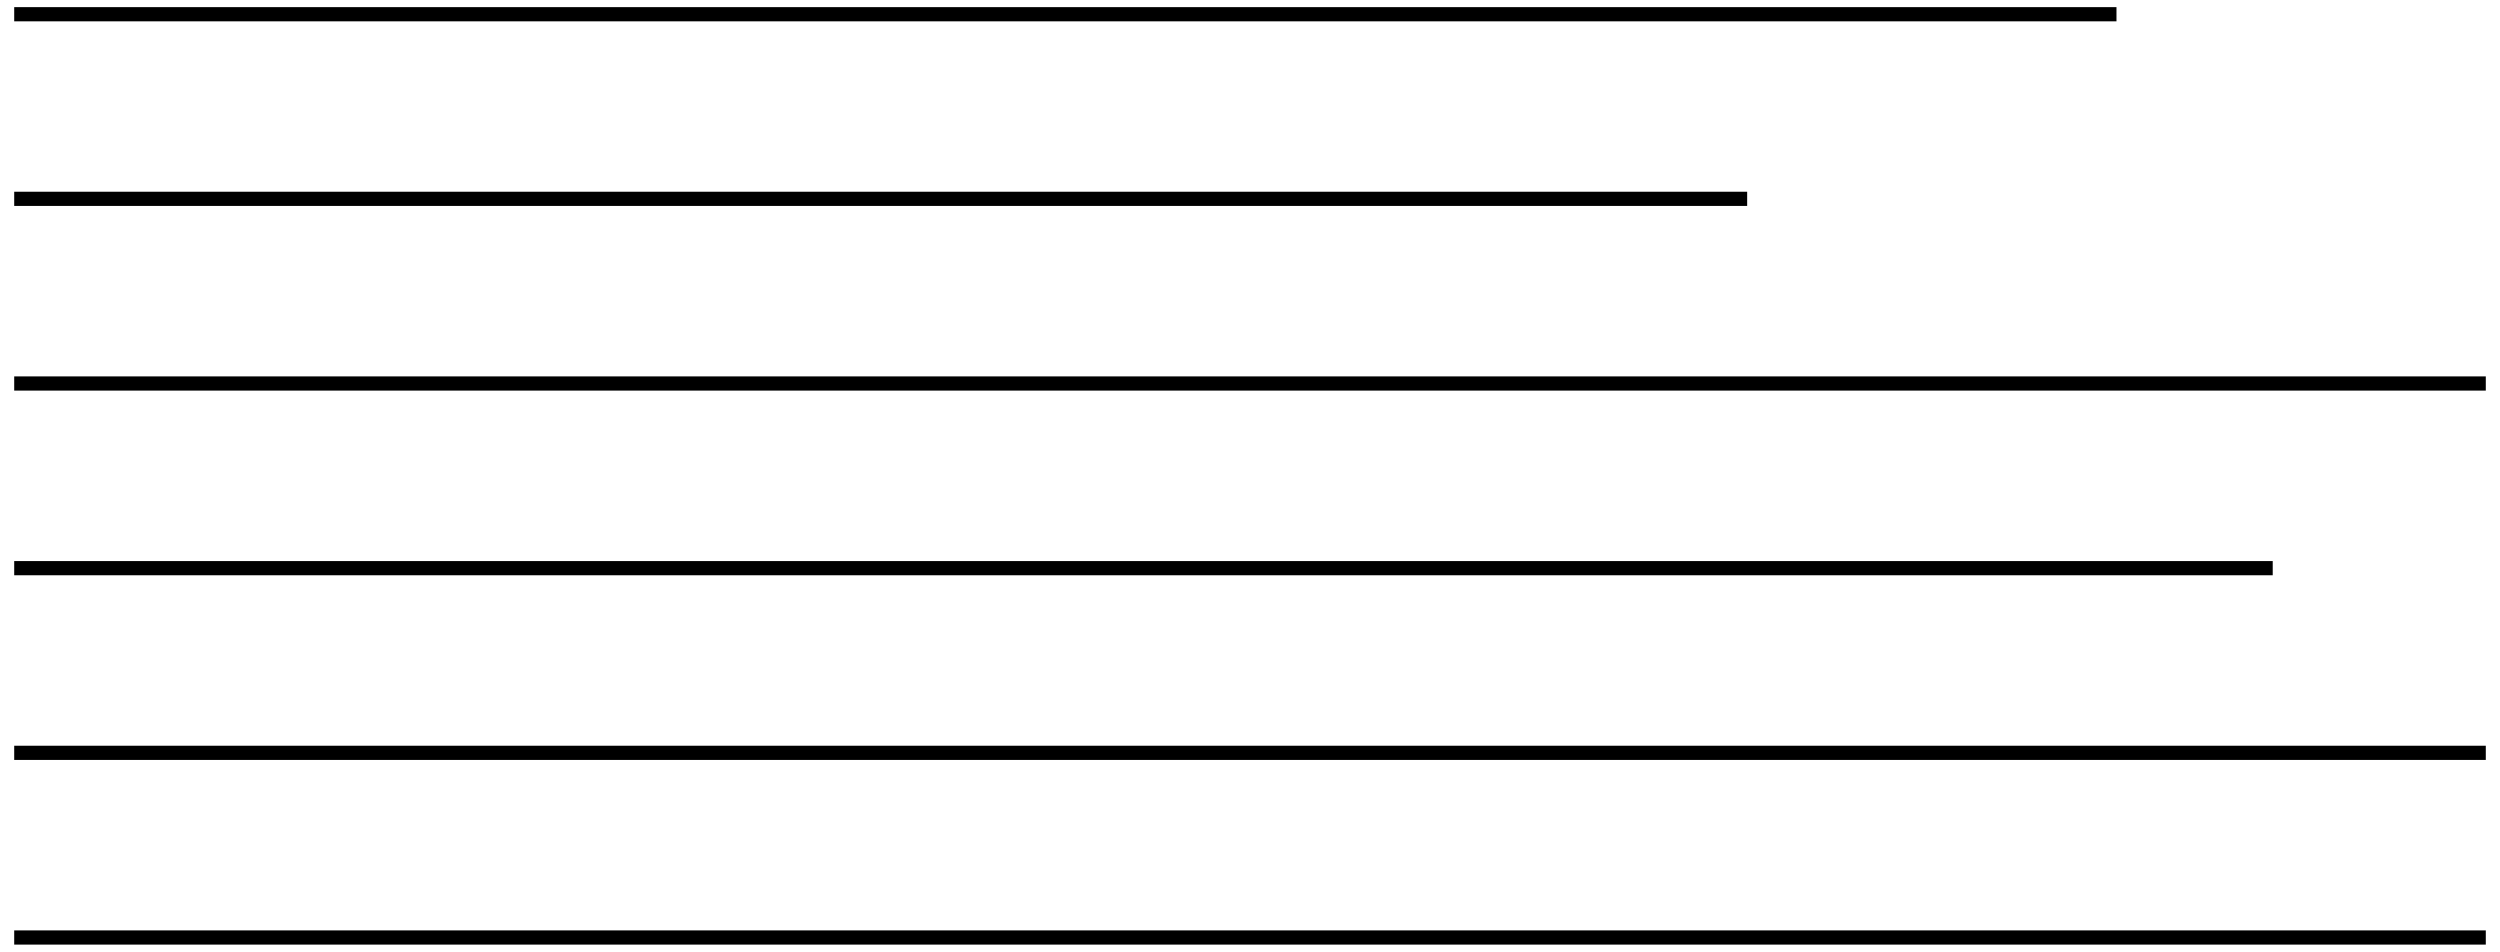 <?xml version="1.0" encoding="UTF-8"?> <svg xmlns="http://www.w3.org/2000/svg" viewBox="6073 5086 176 67" data-guides="{&quot;vertical&quot;:[],&quot;horizontal&quot;:[]}"><path fill="transparent" stroke="#000000" fill-opacity="1" stroke-width="1" stroke-opacity="1" id="tSvg36a8a460e" title="Path 1" d="M 6074 5087 C 6074 5087 6222 5087 6222 5087"></path><path fill="transparent" stroke="#000000" fill-opacity="1" stroke-width="1" stroke-opacity="1" id="tSvg4c78b44b18" title="Path 2" d="M 6074 5100 C 6074 5100 6196 5100 6196 5100"></path><path fill="transparent" stroke="#000000" fill-opacity="1" stroke-width="1" stroke-opacity="1" id="tSvg17d66c61237" title="Path 3" d="M 6074 5113 C 6074 5113 6248 5113 6248 5113"></path><path fill="transparent" stroke="#000000" fill-opacity="1" stroke-width="1" stroke-opacity="1" id="tSvgf9ee274e66" title="Path 4" d="M 6074 5126 C 6074 5126 6233 5126 6233 5126"></path><path fill="transparent" stroke="#000000" fill-opacity="1" stroke-width="1" stroke-opacity="1" id="tSvgf9f4a6968c" title="Path 5" d="M 6074 5139 C 6074 5139 6248 5139 6248 5139"></path><path fill="transparent" stroke="#000000" fill-opacity="1" stroke-width="1" stroke-opacity="1" id="tSvg1719b2e101a" title="Path 6" d="M 6074 5152 C 6074 5152 6248 5152 6248 5152"></path><defs></defs></svg> 